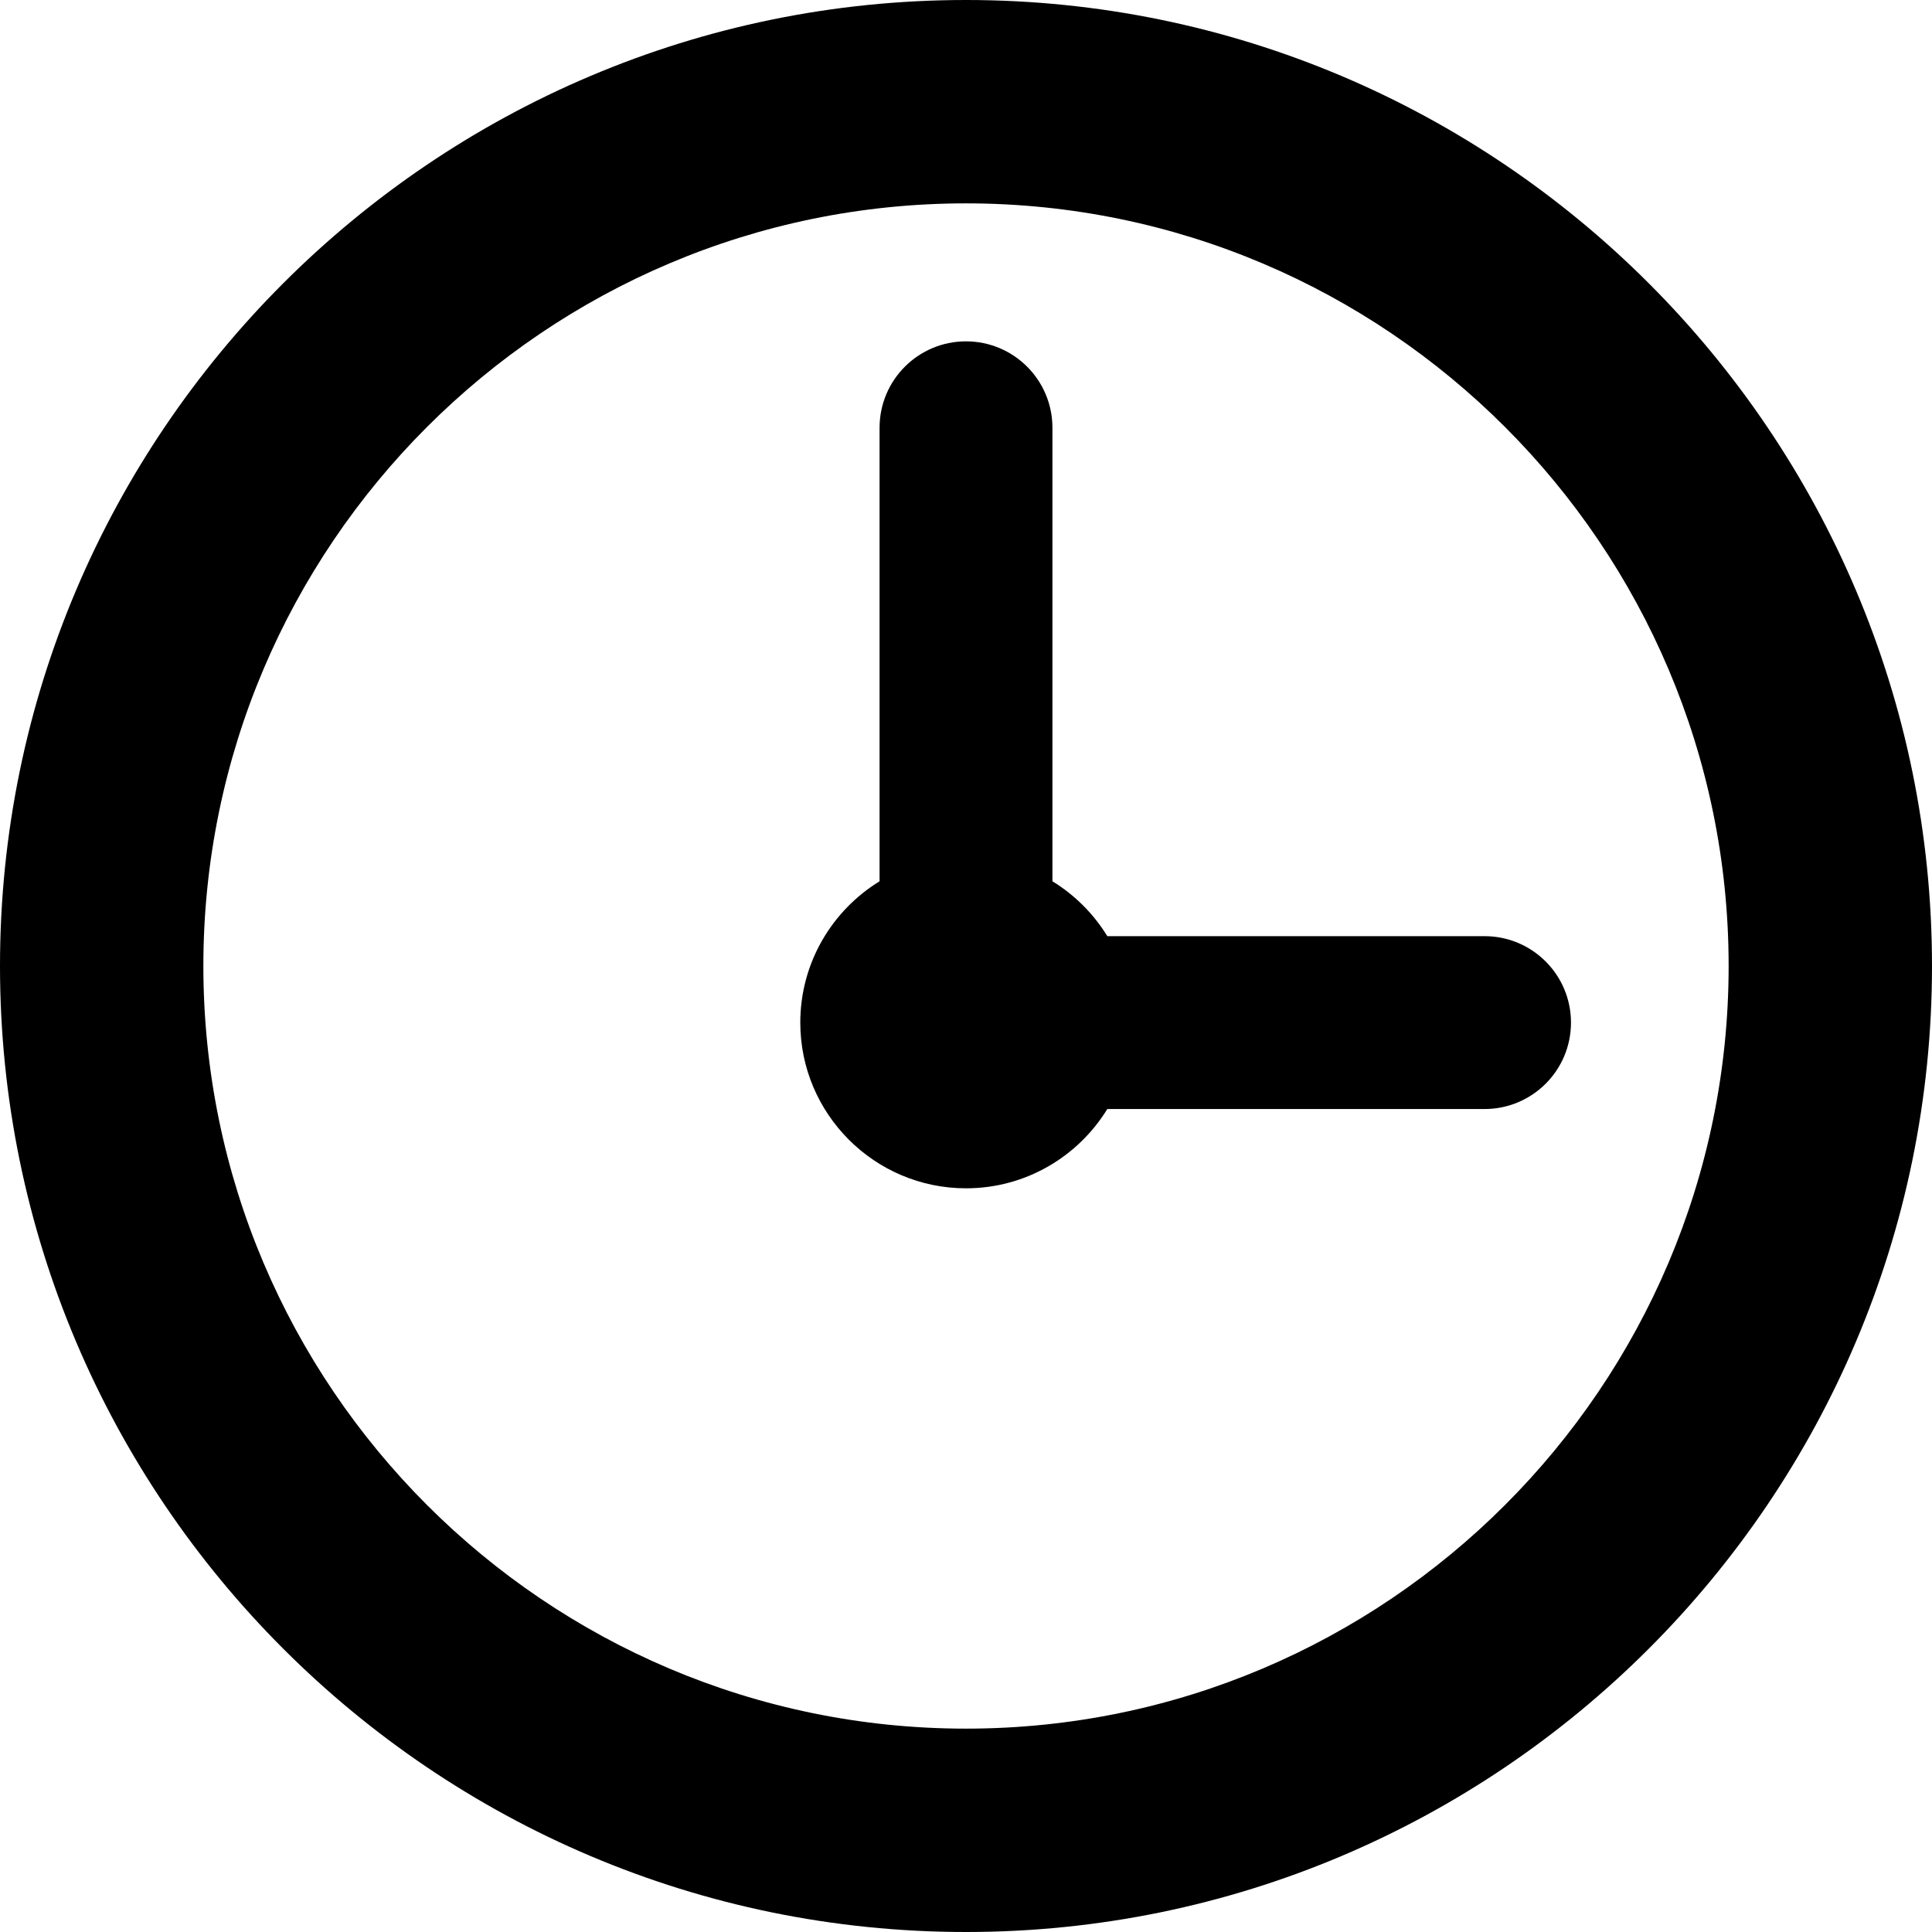 <?xml version="1.0" encoding="iso-8859-1"?>
<!-- Generator: Adobe Illustrator 18.0.0, SVG Export Plug-In . SVG Version: 6.00 Build 0)  -->
<!DOCTYPE svg PUBLIC "-//W3C//DTD SVG 1.1//EN" "http://www.w3.org/Graphics/SVG/1.1/DTD/svg11.dtd">
<svg version="1.1" id="Capa_1" xmlns="http://www.w3.org/2000/svg" xmlns:xlink="http://www.w3.org/1999/xlink" x="0px" y="0px"
	 viewBox="0 0 380 380" style="enable-background:new 0 0 380 380;" xml:space="preserve">
<g>
	<path d="M190,0C85.233,0,0,85.233,0,190s85.233,190,190,190s190-85.233,190-190S294.767,0,190,0z M190,340
		c-82.71,0-150-67.29-150-150S107.29,40,190,40s150,67.29,150,150S272.71,340,190,340z"/>
	<path d="M291.993,184.132h-74.197c-2.696-4.393-6.403-8.1-10.796-10.796V84.139c0-9.389-7.611-17-17-17c-9.389,0-17,7.611-17,17
		v89.197c-9.345,5.737-15.593,16.05-15.593,27.796c0,17.972,14.622,32.593,32.593,32.593c11.746,0,22.059-6.248,27.796-15.593
		h74.197c9.389,0,17-7.611,17-17C308.993,191.743,301.382,184.132,291.993,184.132z"/>
</g>
<g>
</g>
<g>
</g>
<g>
</g>
<g>
</g>
<g>
</g>
<g>
</g>
<g>
</g>
<g>
</g>
<g>
</g>
<g>
</g>
<g>
</g>
<g>
</g>
<g>
</g>
<g>
</g>
<g>
</g>
</svg>
